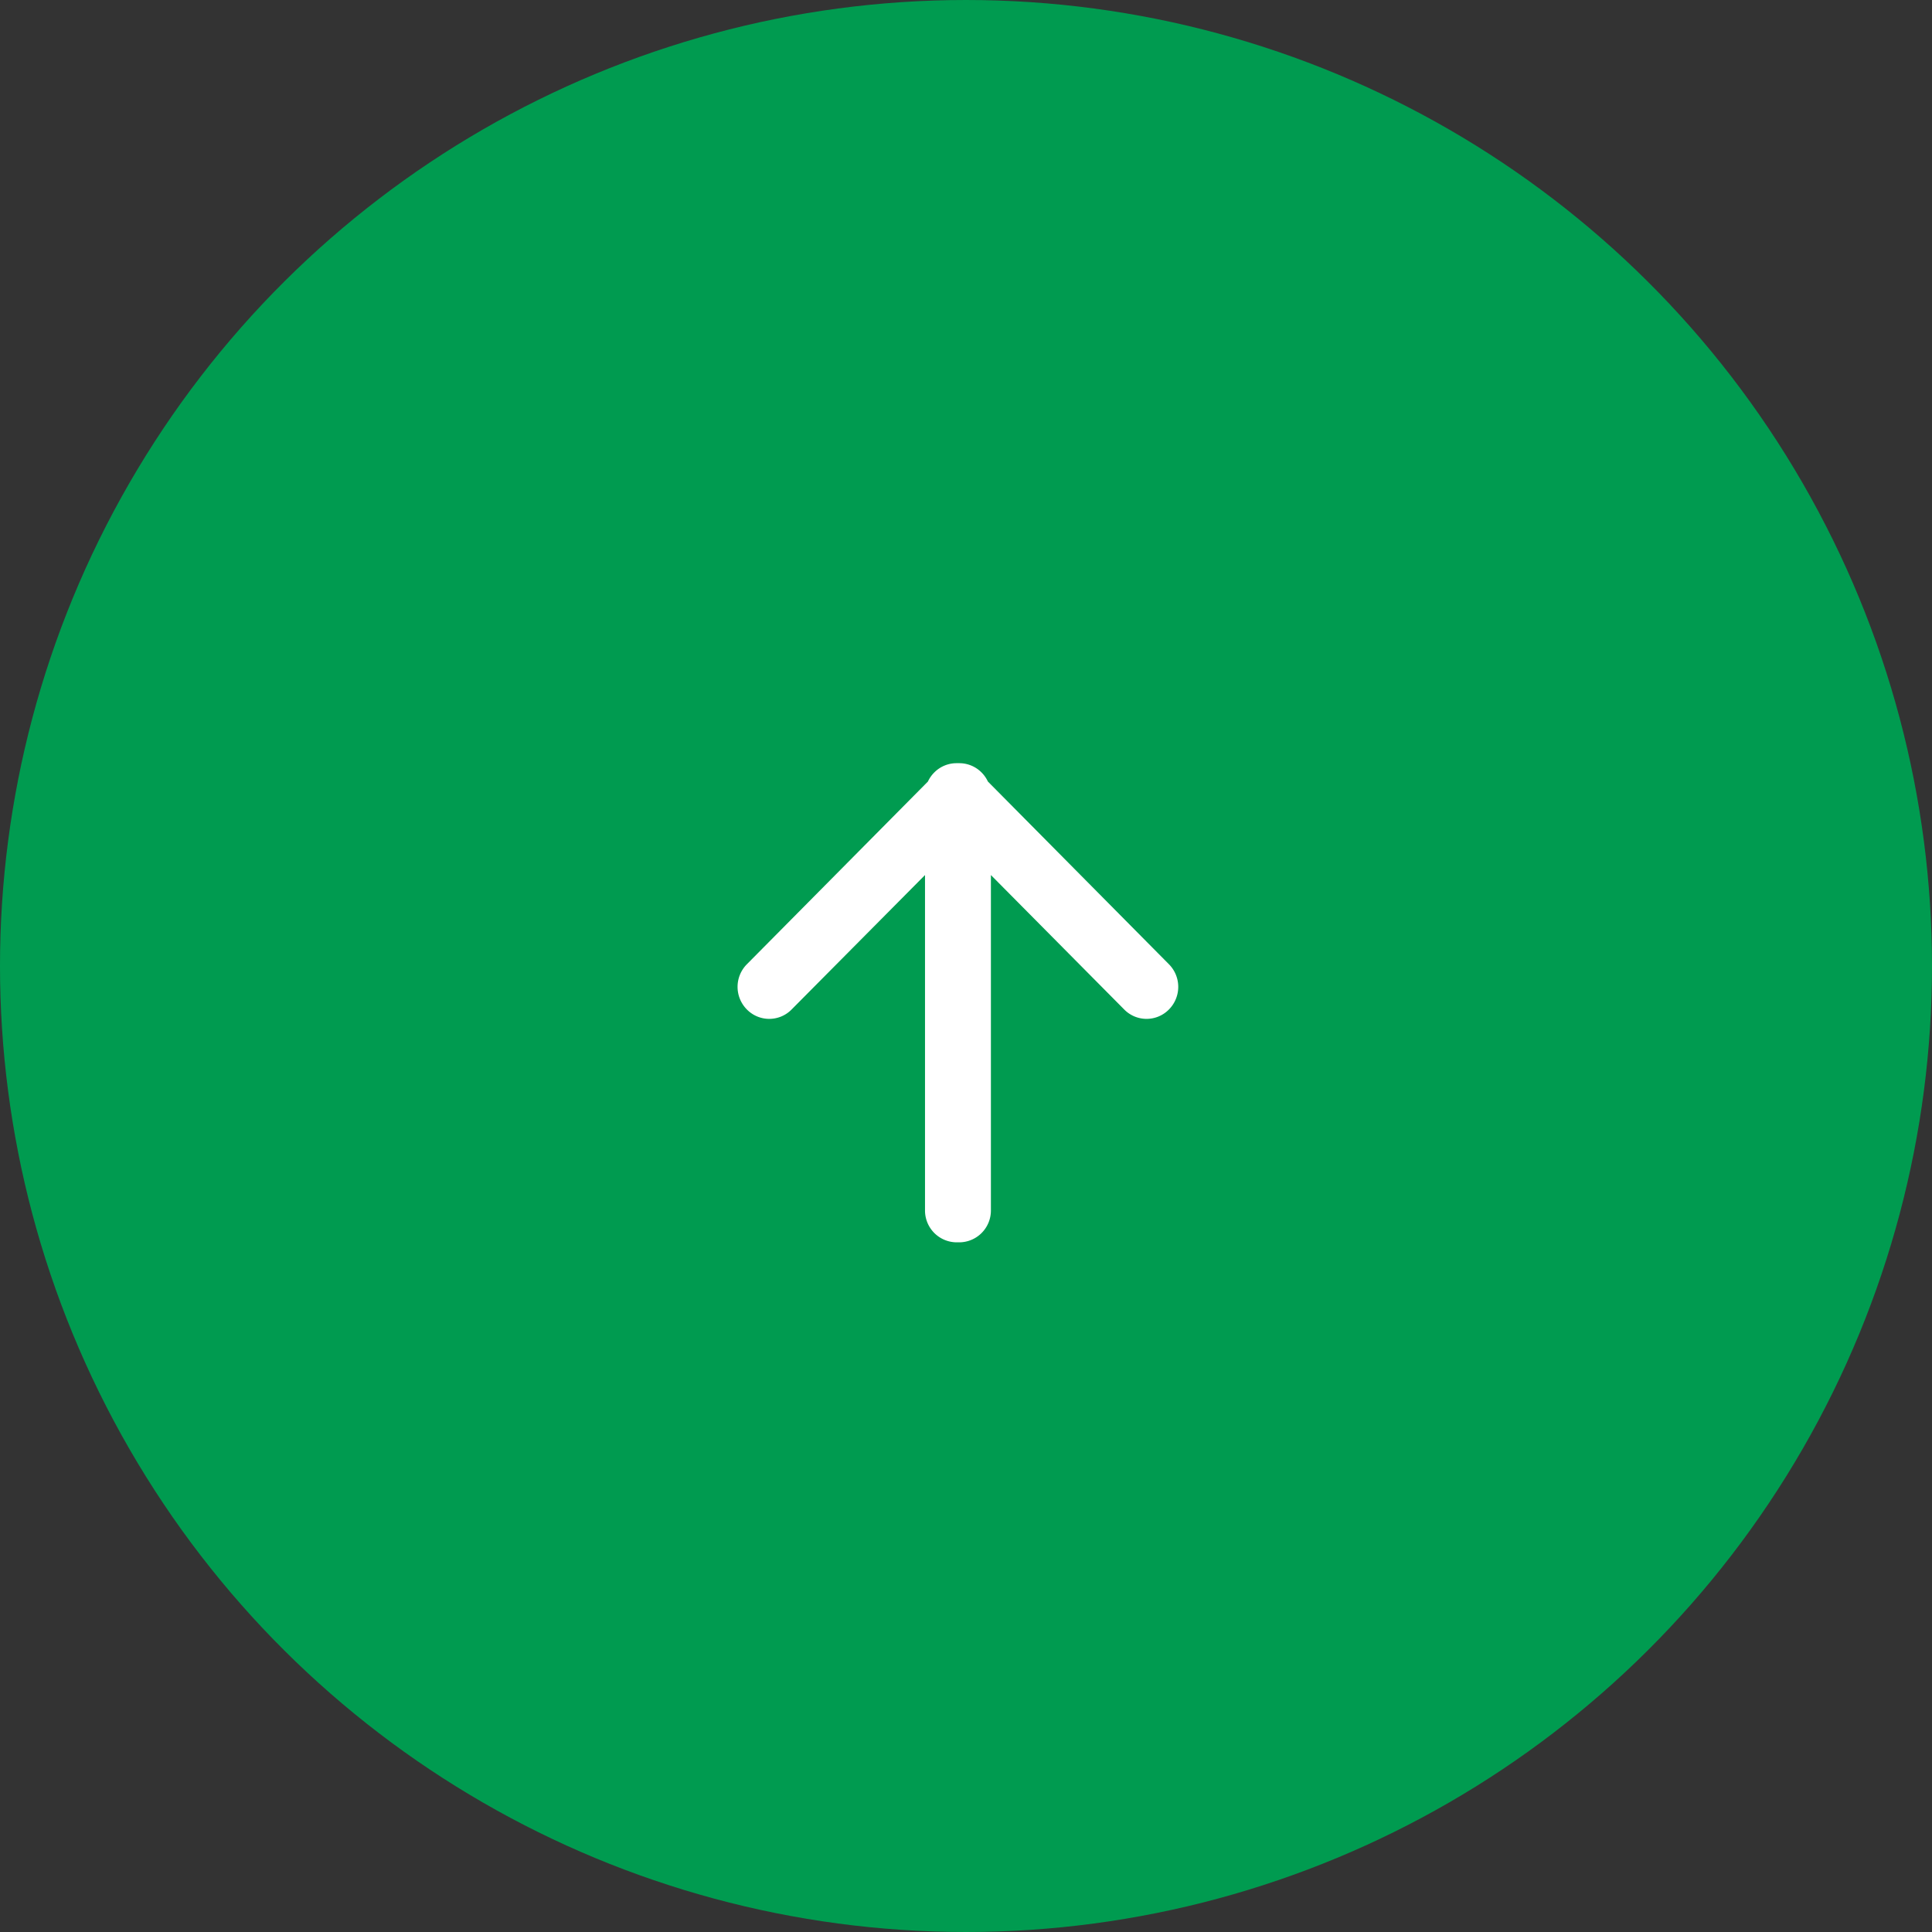 <svg xmlns="http://www.w3.org/2000/svg" width="37" height="37" viewBox="0 0 37 37">
  <rect x="0" y="0" width="37" height="37" fill="#333333" stroke="none"/>
  <g id="ico_pagetop" transform="translate(-1402 1211) rotate(-90)">
    <circle id="楕円形_3" data-name="楕円形 3" cx="18.5" cy="18.5" r="18.5" transform="translate(1174 1402)" fill="#009b50"/>
    <path id="合体_2" data-name="合体 2" d="M4.46,8.261a.6.6,0,0,1,0-.858L7.034,4.851H.612A.609.609,0,0,1,0,4.245q0-.013,0-.025t0-.025a.609.609,0,0,1,.612-.606H7.034L4.46,1.035a.6.6,0,0,1,0-.858.615.615,0,0,1,.865,0l3.5,3.468a.61.61,0,0,1,.172.12.6.6,0,0,1,.179.429q0,.013,0,.025t0,.025a.6.6,0,0,1-.179.429.61.61,0,0,1-.172.12l-3.5,3.468a.615.615,0,0,1-.865,0Z" transform="translate(1187.208 1416.126)" fill="#fff"/>
  </g>
</svg>
